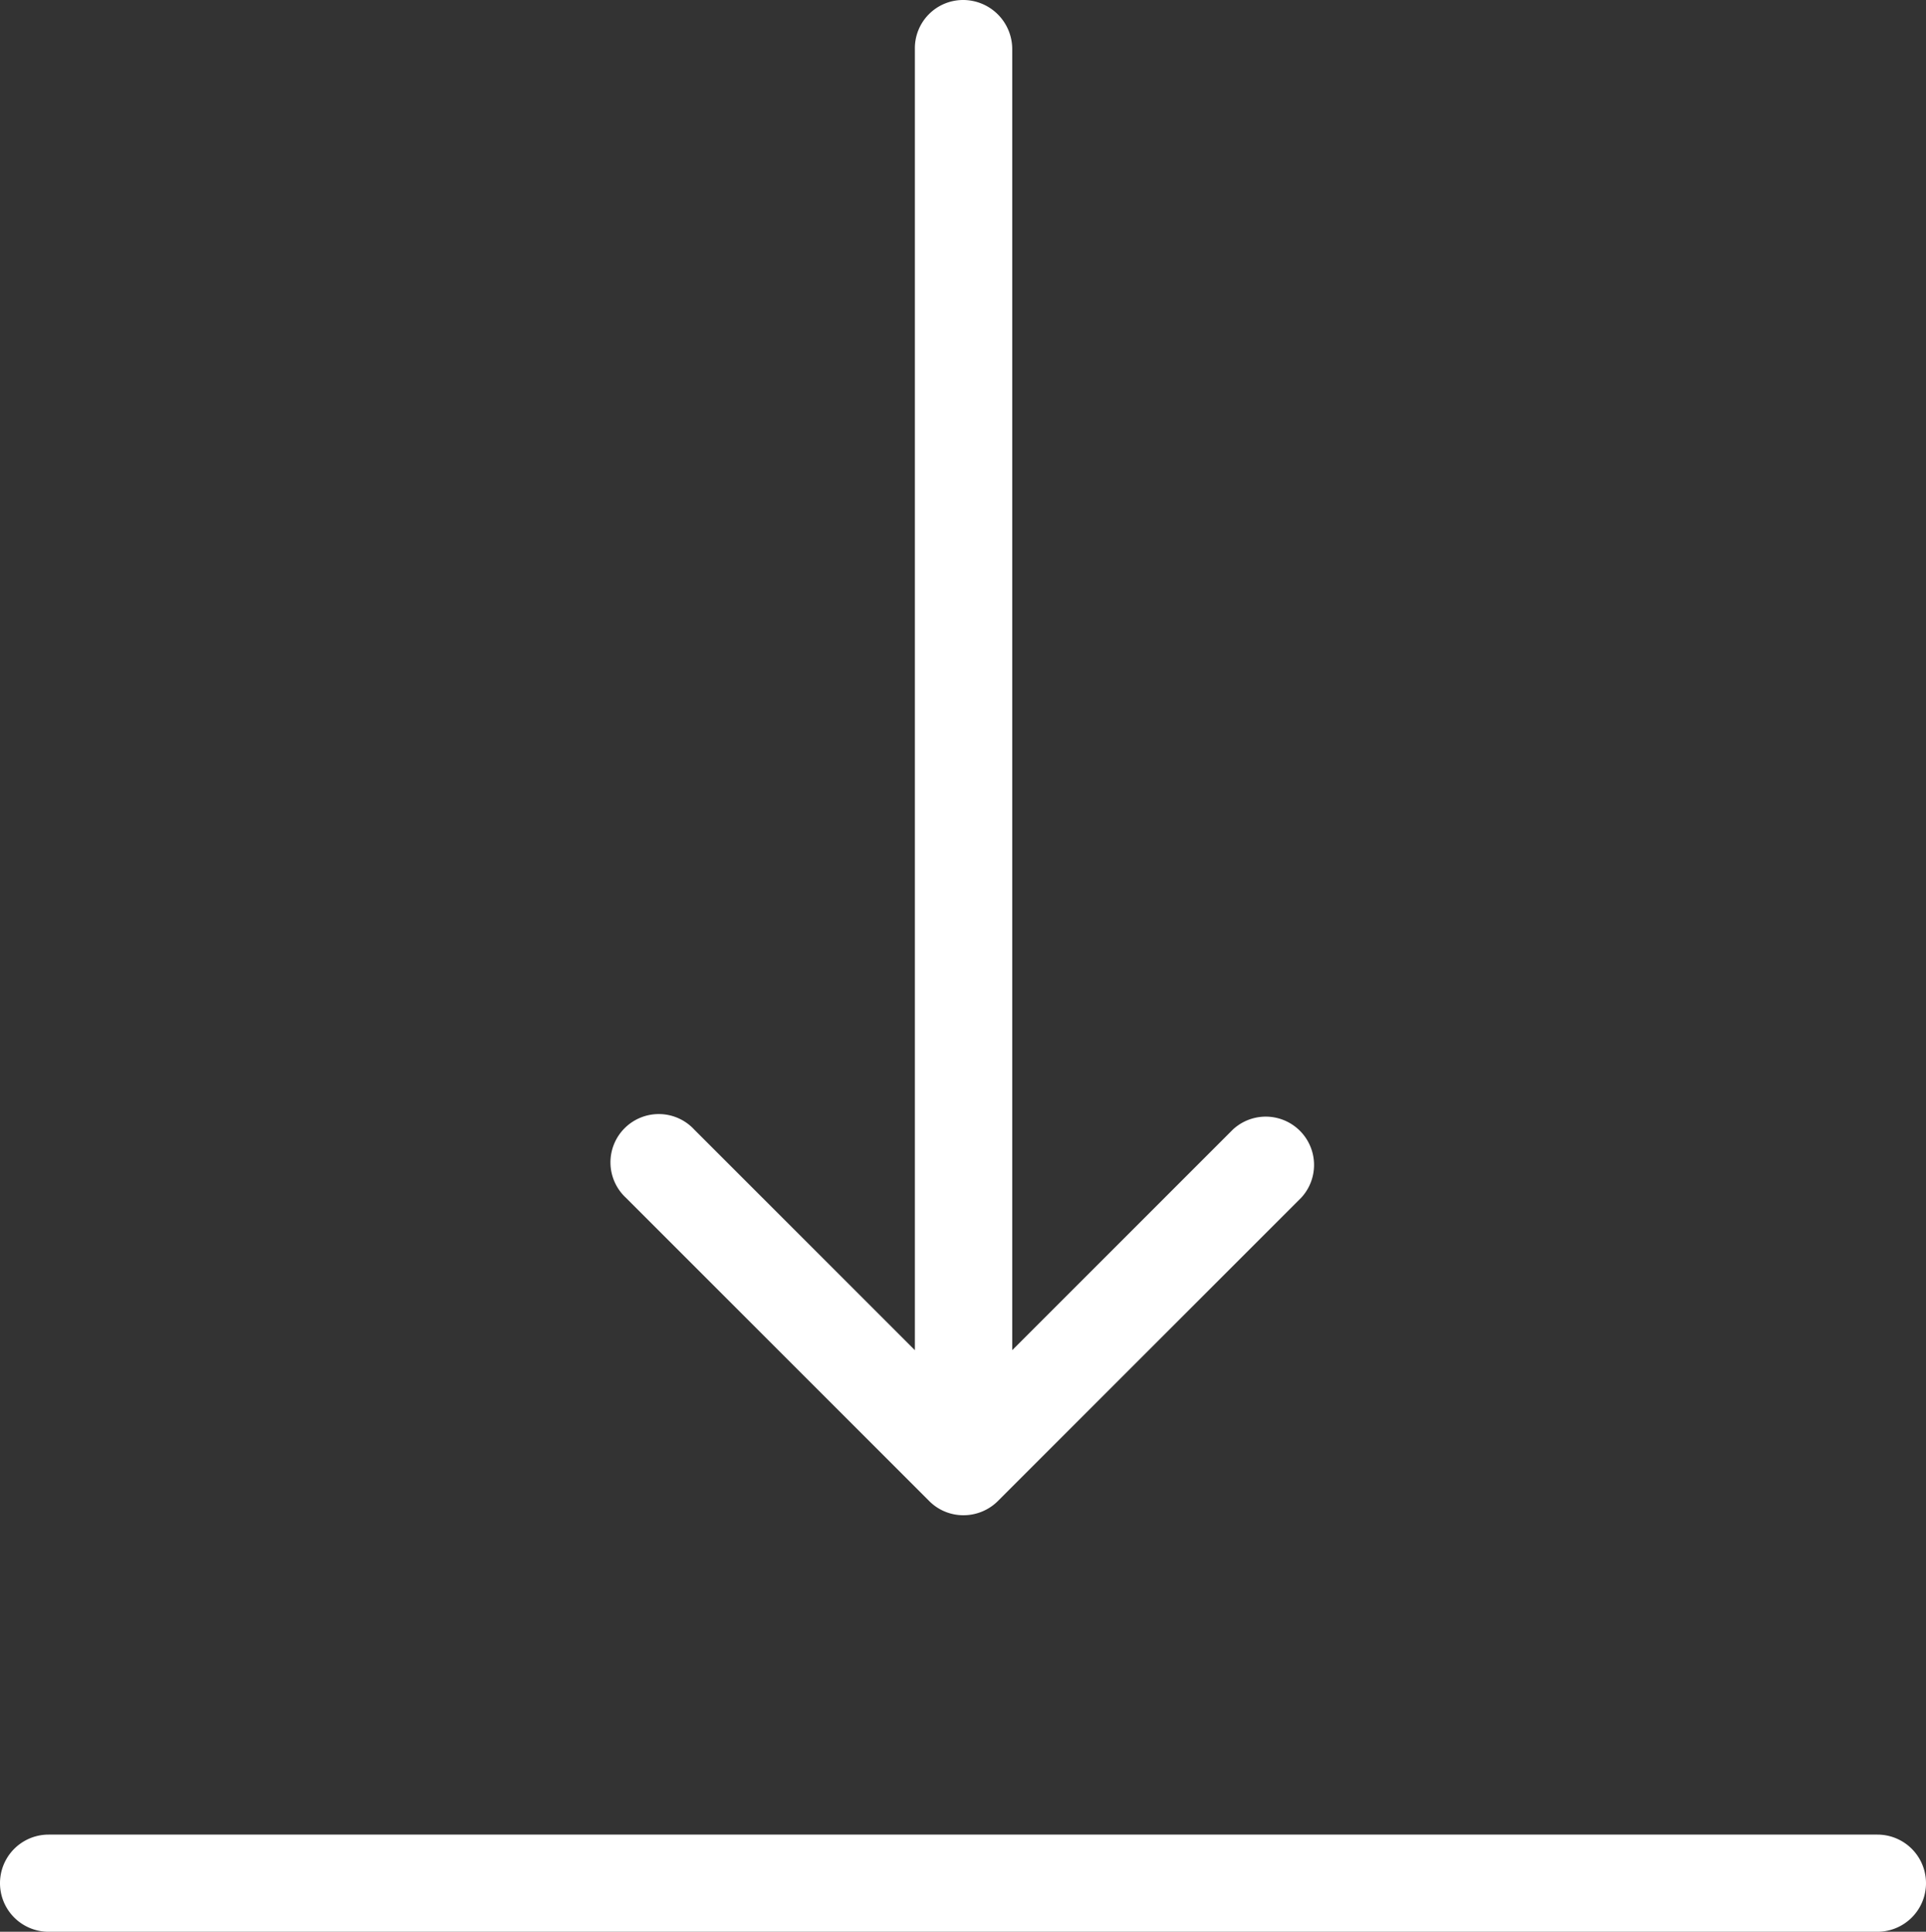 <svg xmlns="http://www.w3.org/2000/svg" width="21.13" height="21.195" viewBox="0 0 21.13 21.195">
  <rect x="0" y="0" width="21.13" height="21.195" fill="#333333" stroke="none"/>
  <g id="Group_726" data-name="Group 726" transform="translate(-0.75)">
    <g id="Group_723" data-name="Group 723" transform="translate(0.75)">
      <path id="Path_407" data-name="Path 407" d="M159.505,0a.529.529,0,0,0-.528.533V14.814l-2.421-2.421a.53.53,0,1,0-.749.749l3.327,3.327a.528.528,0,0,0,.377.156.535.535,0,0,0,.377-.156l3.327-3.327a.53.53,0,0,0-.749-.749l-2.421,2.421V.533A.539.539,0,0,0,159.505,0Z" transform="translate(-148.94)" fill="#fff"/>
      <path id="Path_408" data-name="Path 408" d="M21.347,464.7H1.283a.533.533,0,0,0,0,1.066H21.347a.533.533,0,0,0,0-1.066Z" transform="translate(-0.75 -444.571)" fill="#fff"/>
    </g>
  </g>
</svg>
